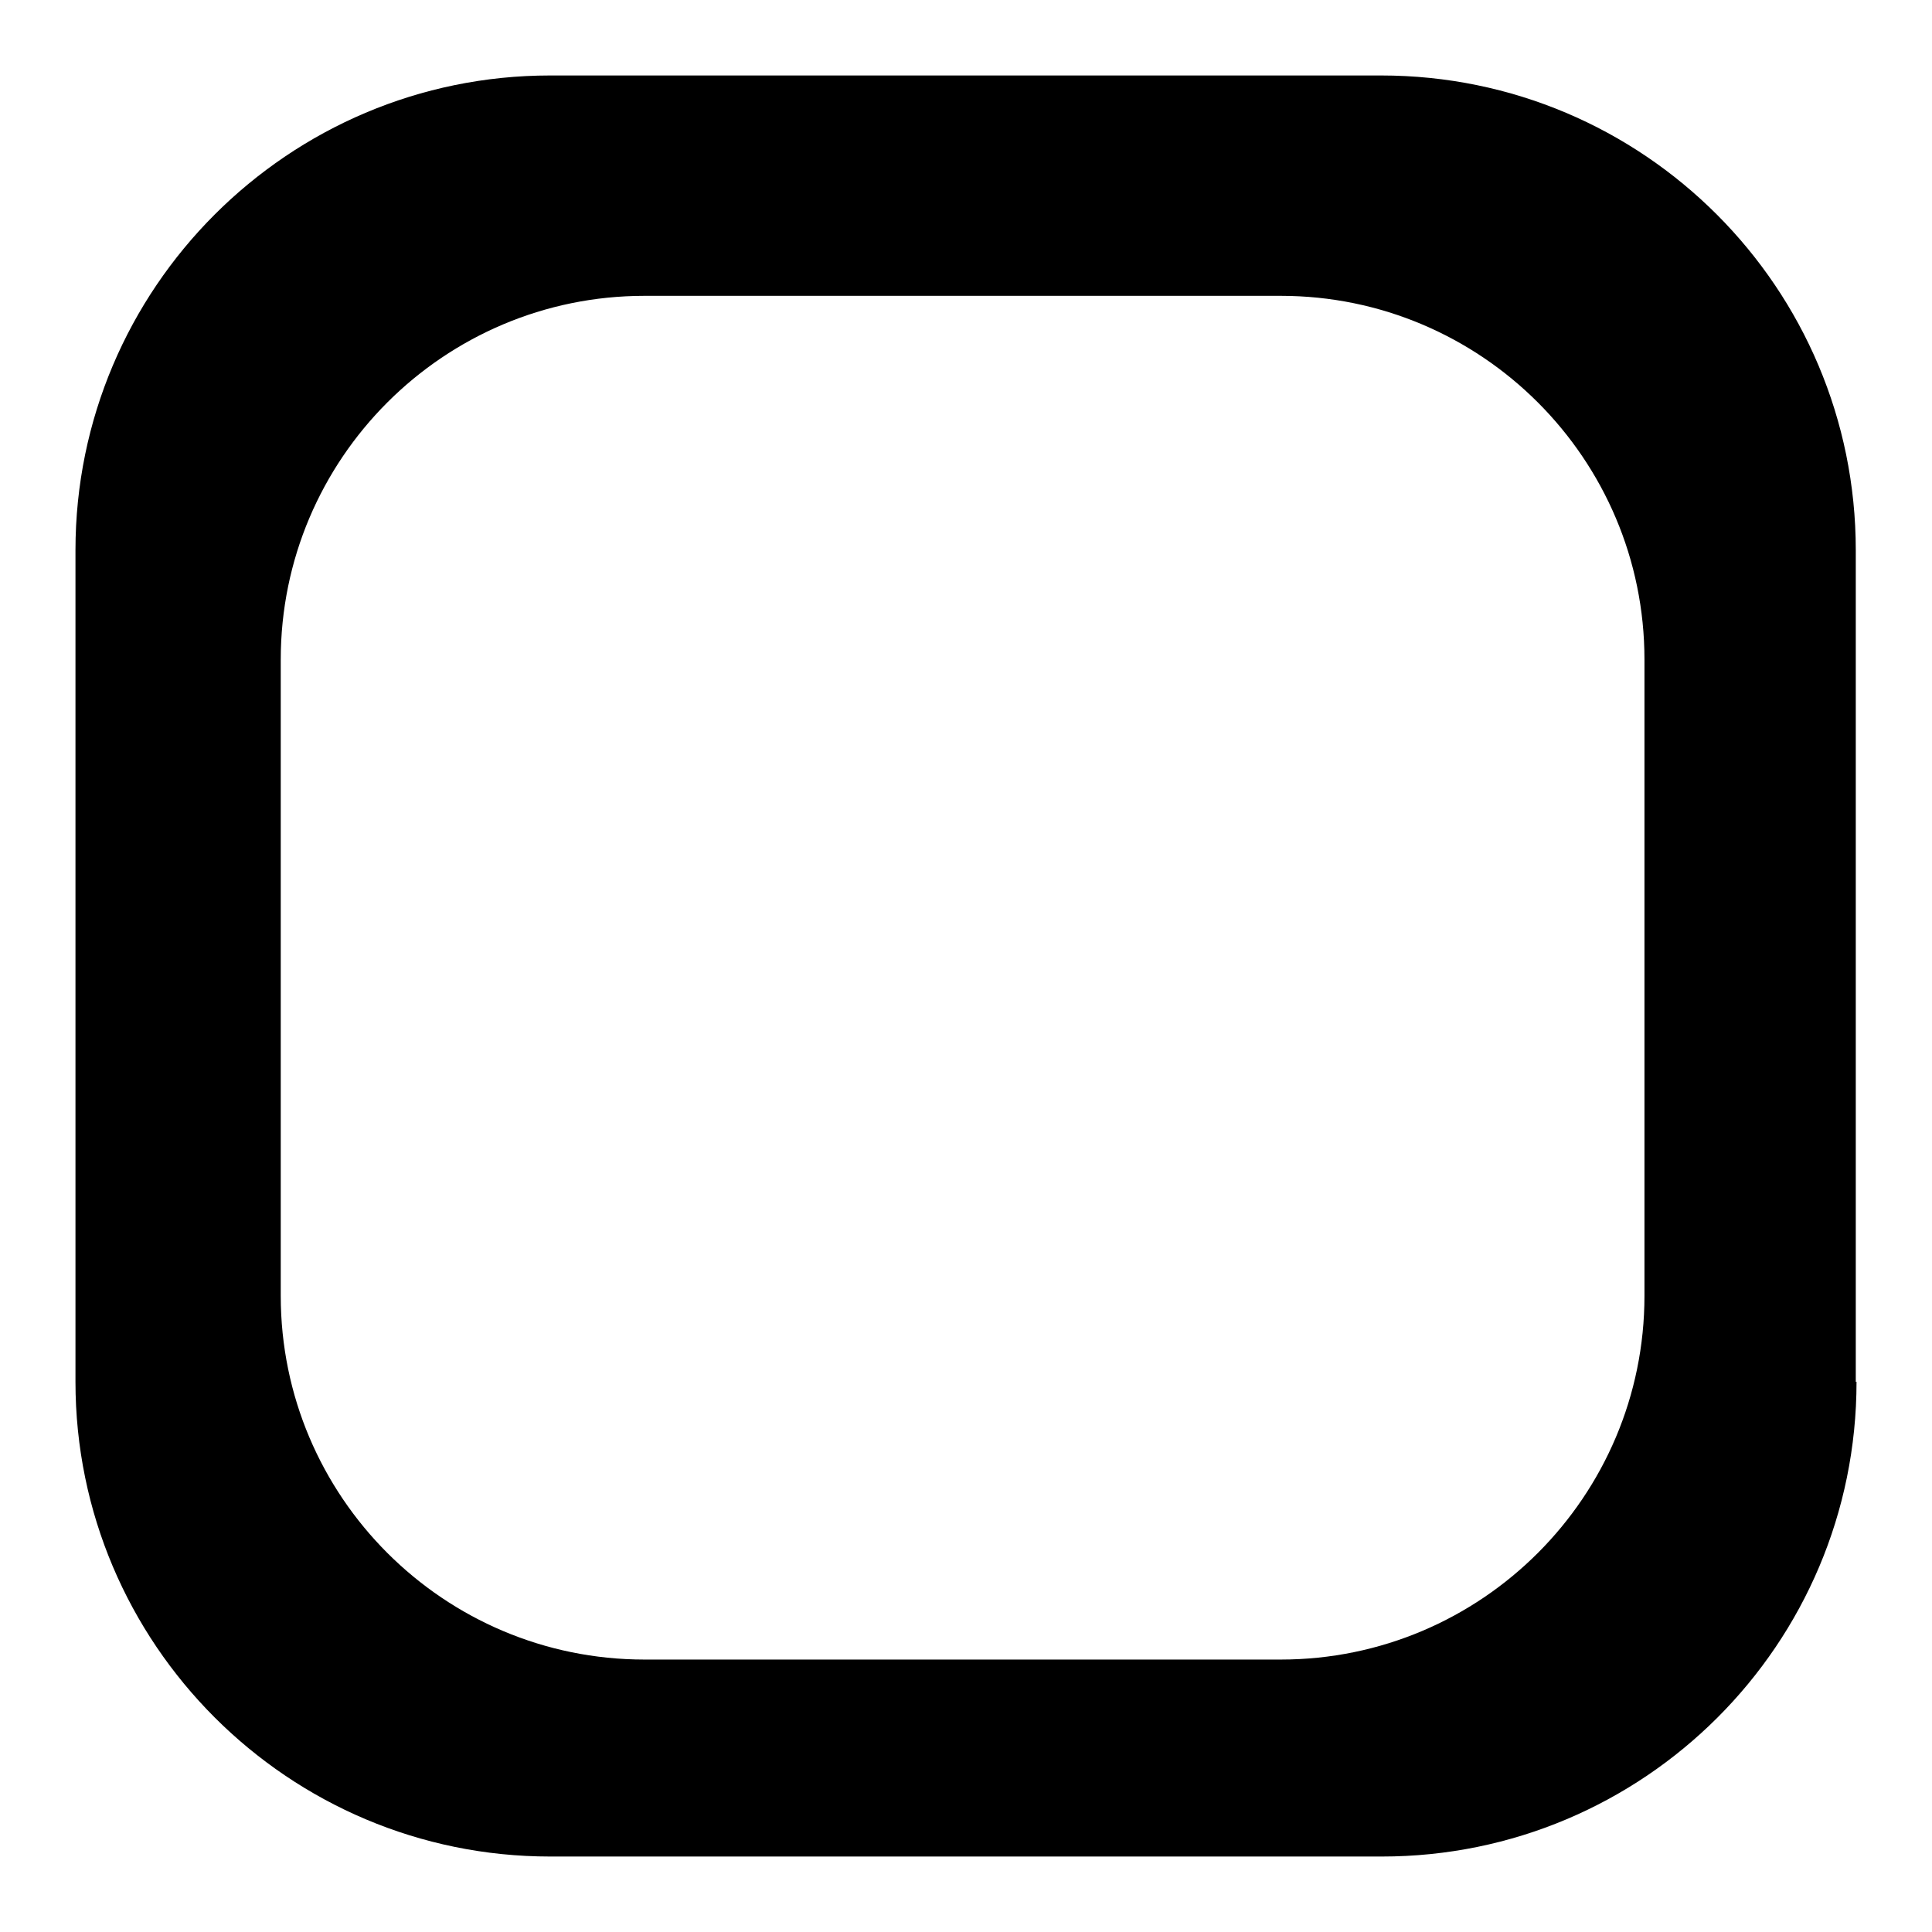 <?xml version="1.0" encoding="utf-8"?>
<!-- Svg Vector Icons : http://www.onlinewebfonts.com/icon -->
<!DOCTYPE svg PUBLIC "-//W3C//DTD SVG 1.1//EN" "http://www.w3.org/Graphics/SVG/1.1/DTD/svg11.dtd">
<svg version="1.1" xmlns="http://www.w3.org/2000/svg" xmlns:xlink="http://www.w3.org/1999/xlink" x="0px" y="0px" viewBox="0 0 256 256" enable-background="new 0 0 256 256" xml:space="preserve">
<g><g><path fill="#000000" d="M205.4,81.8"/><path fill="#000000" d="M212.7,95.7"/><path fill="#000000" d="M219.9,69"/><path fill="#000000" d="M219.9,65.4"/><path fill="#000000" d="M219.9,69"/><path fill="#000000" d="M246,183.1c0,34.8-28.2,62.9-62.9,62.9H72.9C38.2,246,10,217.8,10,183.1V72.9C10,38.2,38.2,10,72.9,10h110.1c34.8,0,62.9,28.2,62.9,62.9V183.1z M217.9,87.4c0-26.6-21.6-48.2-48.2-48.2H85.4c-26.6,0-48.2,21.6-48.2,48.2v84.3c0,26.6,21.6,48.2,48.2,48.2h84.3c26.6,0,48.2-21.6,48.2-48.2V87.4z"/></g></g>
</svg>
